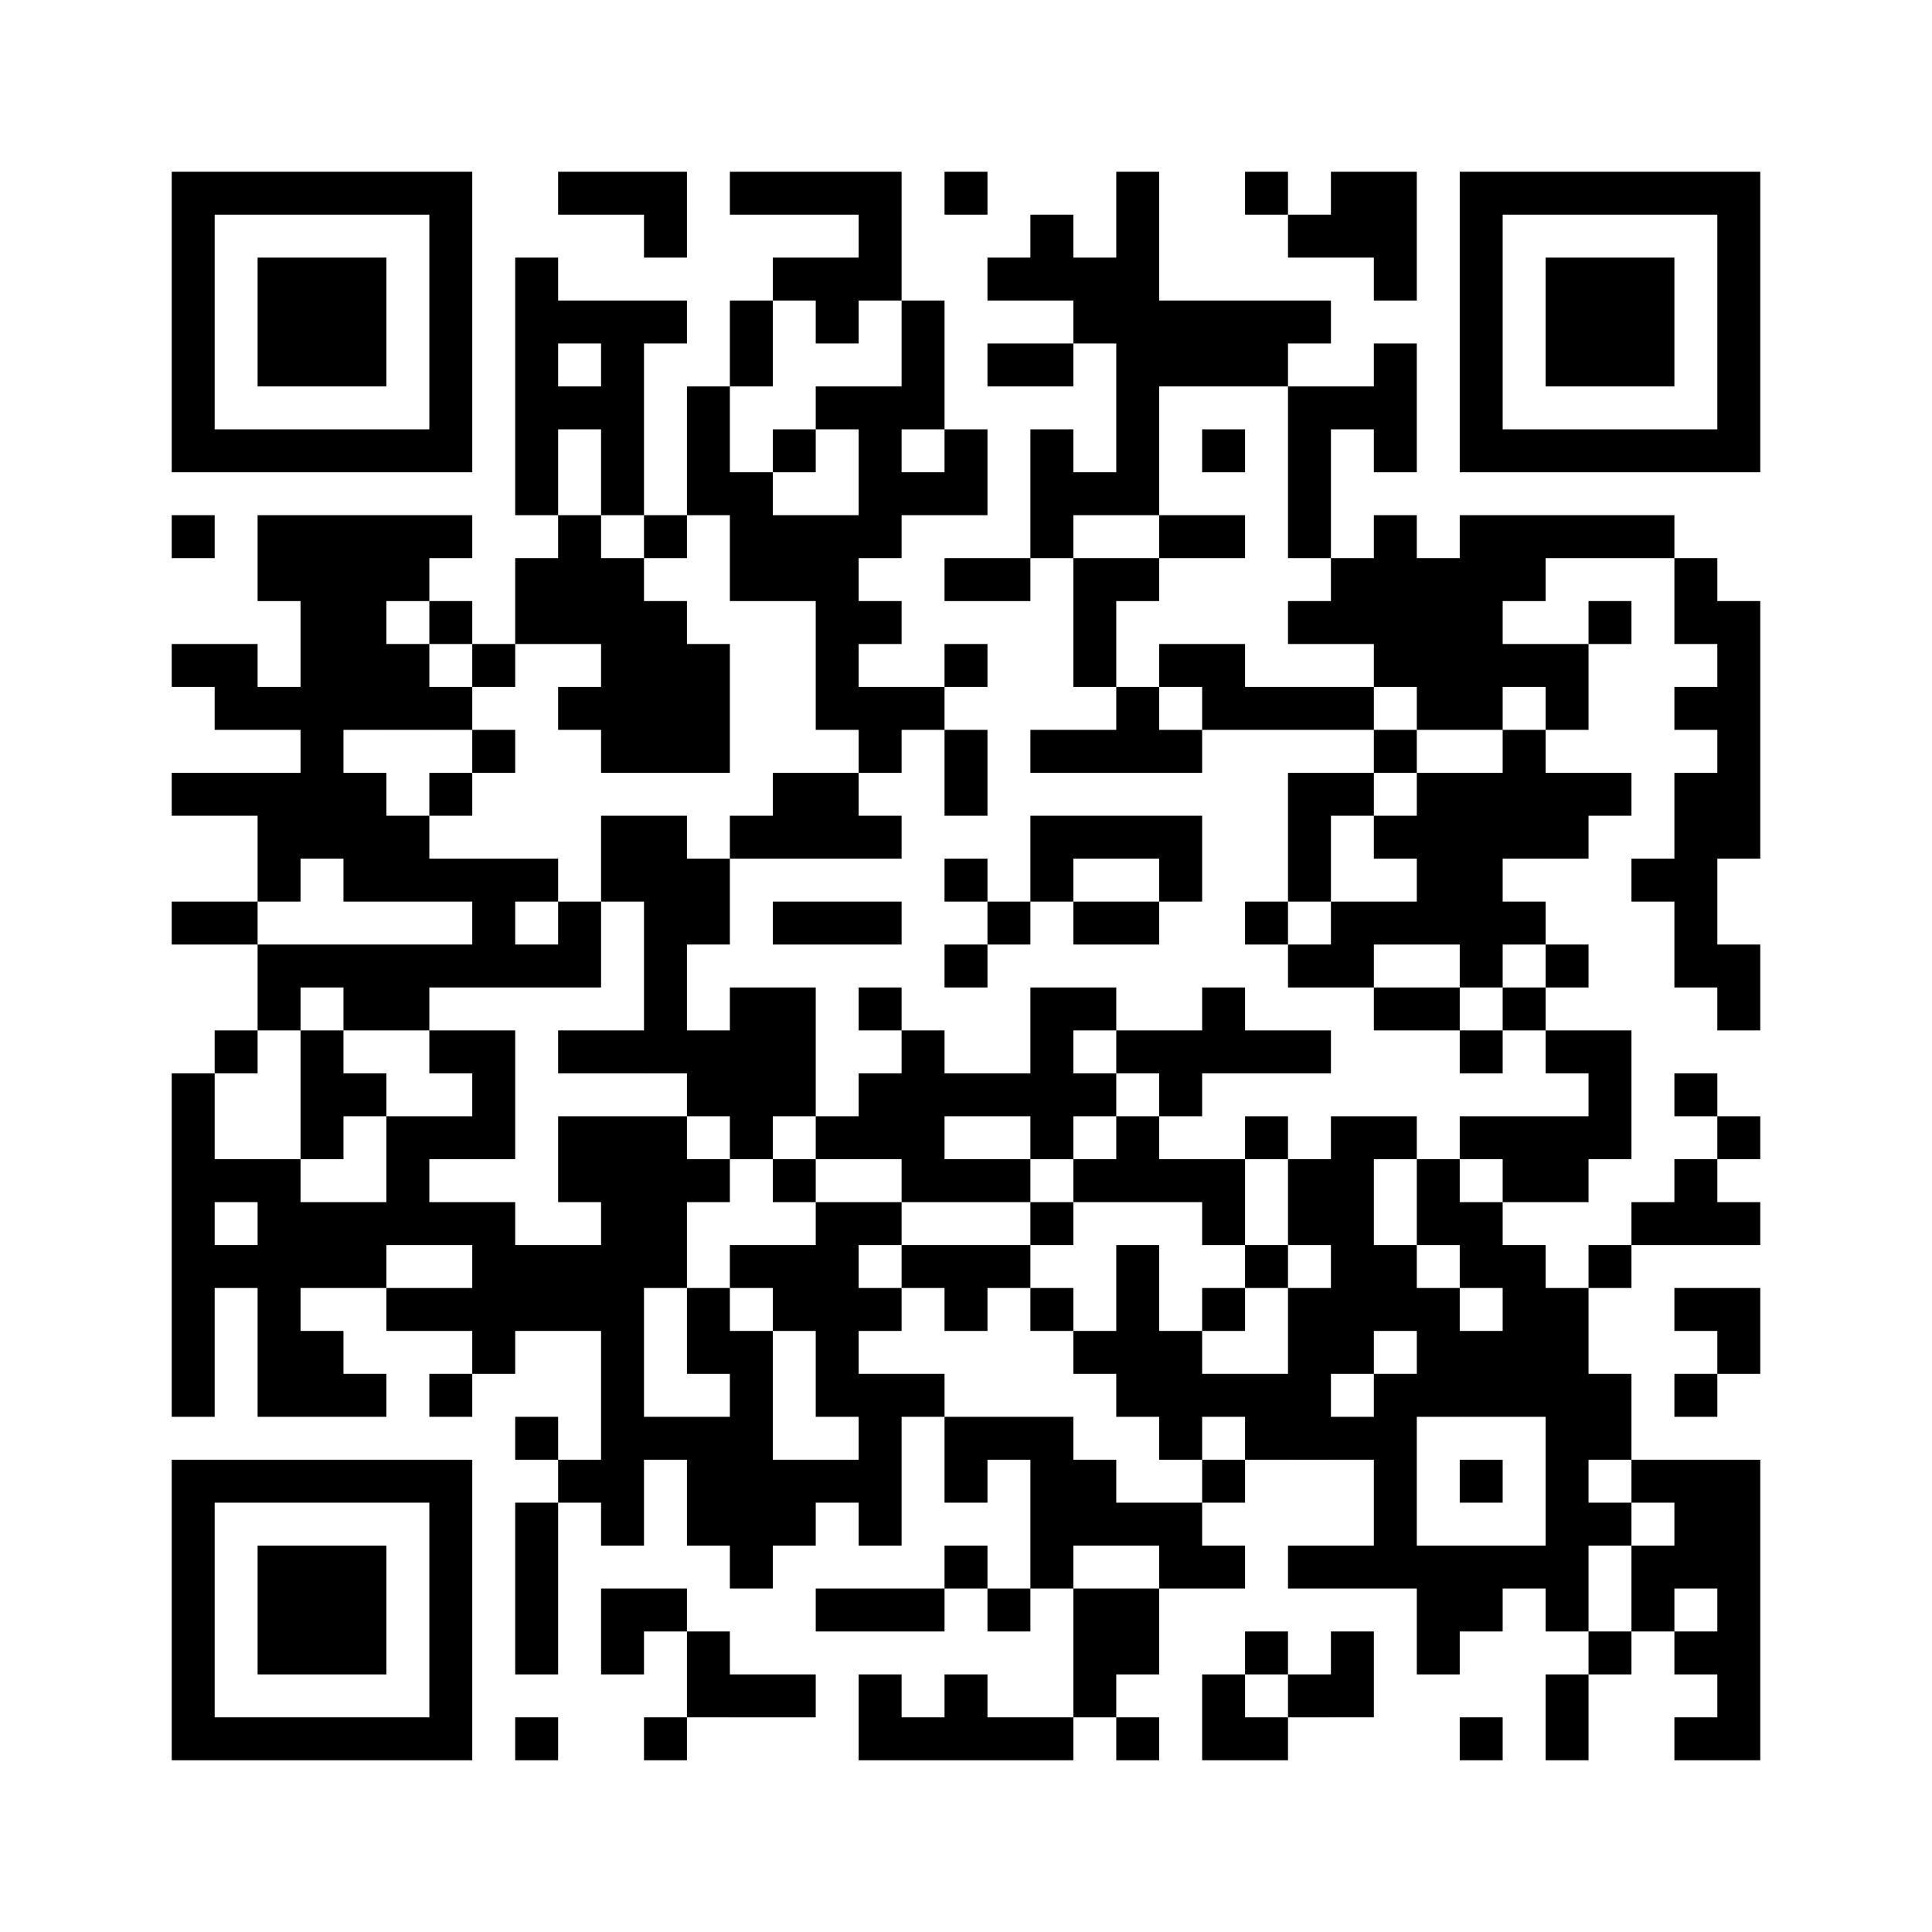 ﻿<?xml version="1.0" encoding="UTF-8"?>
<!DOCTYPE svg PUBLIC "-//W3C//DTD SVG 1.1//EN" "http://www.w3.org/Graphics/SVG/1.1/DTD/svg11.dtd">
<svg xmlns="http://www.w3.org/2000/svg" version="1.1" viewBox="0 0 45 45" stroke="none">
	<rect width="100%" height="100%" fill="#ffffff"/>
	<path d="M4,4h7v1h-7z M13,4h3v1h-3z M17,4h4v1h-4z M22,4h1v1h-1z M26,4h1v8h-1z M29,4h1v1h-1z M31,4h2v2h-2z M34,4h7v1h-7z M4,5h1v6h-1z M10,5h1v6h-1z M15,5h1v1h-1z M20,5h1v2h-1z M24,5h1v2h-1z M30,5h1v1h-1z M34,5h1v6h-1z M40,5h1v6h-1z M6,6h3v3h-3z M12,6h1v6h-1z M18,6h2v1h-2z M23,6h1v1h-1z M25,6h1v2h-1z M32,6h1v1h-1z M36,6h3v3h-3z M13,7h3v1h-3z M17,7h1v2h-1z M19,7h1v1h-1z M21,7h1v3h-1z M27,7h3v2h-3z M30,7h1v1h-1z M14,8h1v4h-1z M23,8h2v1h-2z M32,8h1v3h-1z M13,9h1v1h-1z M16,9h1v3h-1z M19,9h2v1h-2z M30,9h1v4h-1z M31,9h1v1h-1z M5,10h5v1h-5z M18,10h1v1h-1z M20,10h1v3h-1z M22,10h1v2h-1z M24,10h1v3h-1z M28,10h1v1h-1z M35,10h5v1h-5z M17,11h1v3h-1z M21,11h1v1h-1z M25,11h1v1h-1z M4,12h1v1h-1z M6,12h4v2h-4z M10,12h1v1h-1z M13,12h1v3h-1z M15,12h1v1h-1z M18,12h2v2h-2z M27,12h2v1h-2z M32,12h1v4h-1z M34,12h5v1h-5z M12,13h1v2h-1z M14,13h1v5h-1z M22,13h2v1h-2z M25,13h1v3h-1z M26,13h1v1h-1z M31,13h1v2h-1z M33,13h2v4h-2z M35,13h1v1h-1z M39,13h1v2h-1z M7,14h2v3h-2z M10,14h1v1h-1z M15,14h1v4h-1z M19,14h1v3h-1z M20,14h1v1h-1z M30,14h1v1h-1z M37,14h1v1h-1z M40,14h1v6h-1z M4,15h2v1h-2z M9,15h1v2h-1z M11,15h1v1h-1z M16,15h1v3h-1z M22,15h1v1h-1z M27,15h2v1h-2z M35,15h2v1h-2z M5,16h2v1h-2z M10,16h1v1h-1z M13,16h1v1h-1z M20,16h2v1h-2z M26,16h1v2h-1z M28,16h4v1h-4z M36,16h1v1h-1z M39,16h1v1h-1z M7,17h1v3h-1z M11,17h1v1h-1z M20,17h1v1h-1z M22,17h1v2h-1z M24,17h2v1h-2z M27,17h1v1h-1z M32,17h1v1h-1z M35,17h1v3h-1z M4,18h3v1h-3z M8,18h1v3h-1z M10,18h1v1h-1z M18,18h2v2h-2z M30,18h1v3h-1z M31,18h1v1h-1z M33,18h2v4h-2z M36,18h2v1h-2z M39,18h1v5h-1z M6,19h1v2h-1z M9,19h1v2h-1z M14,19h2v2h-2z M17,19h1v1h-1z M20,19h1v1h-1z M24,19h4v1h-4z M32,19h1v1h-1z M36,19h1v1h-1z M10,20h3v1h-3z M16,20h1v2h-1z M22,20h1v1h-1z M24,20h1v1h-1z M27,20h1v1h-1z M38,20h1v1h-1z M4,21h2v1h-2z M11,21h1v2h-1z M13,21h1v2h-1z M15,21h1v4h-1z M18,21h3v1h-3z M23,21h1v1h-1z M25,21h2v1h-2z M29,21h1v1h-1z M31,21h2v1h-2z M35,21h1v1h-1z M6,22h5v1h-5z M12,22h1v1h-1z M22,22h1v1h-1z M30,22h2v1h-2z M34,22h1v1h-1z M36,22h1v1h-1z M40,22h1v2h-1z M6,23h1v1h-1z M8,23h2v1h-2z M17,23h2v3h-2z M20,23h1v1h-1z M24,23h1v4h-1z M25,23h1v1h-1z M28,23h1v2h-1z M32,23h2v1h-2z M35,23h1v1h-1z M5,24h1v1h-1z M7,24h1v3h-1z M10,24h2v1h-2z M13,24h2v1h-2z M16,24h1v2h-1z M21,24h1v4h-1z M26,24h2v1h-2z M29,24h2v1h-2z M34,24h1v1h-1z M36,24h2v1h-2z M4,25h1v8h-1z M8,25h1v1h-1z M11,25h1v2h-1z M20,25h1v2h-1z M22,25h2v1h-2z M25,25h1v1h-1z M27,25h1v1h-1z M37,25h1v2h-1z M39,25h1v1h-1z M9,26h1v3h-1z M10,26h1v1h-1z M13,26h3v2h-3z M17,26h1v1h-1z M19,26h1v1h-1z M26,26h1v2h-1z M29,26h1v1h-1z M31,26h1v6h-1z M32,26h1v1h-1z M34,26h3v1h-3z M40,26h1v1h-1z M5,27h2v1h-2z M16,27h1v1h-1z M18,27h1v1h-1z M22,27h2v1h-2z M25,27h1v1h-1z M27,27h2v1h-2z M30,27h1v2h-1z M33,27h1v2h-1z M35,27h2v1h-2z M39,27h1v2h-1z M6,28h3v2h-3z M10,28h2v1h-2z M14,28h1v8h-1z M15,28h1v2h-1z M19,28h1v5h-1z M20,28h1v1h-1z M24,28h1v1h-1z M28,28h1v1h-1z M34,28h1v2h-1z M38,28h1v1h-1z M40,28h1v1h-1z M5,29h1v1h-1z M11,29h3v2h-3z M17,29h2v1h-2z M21,29h3v1h-3z M26,29h1v4h-1z M29,29h1v1h-1z M32,29h1v2h-1z M35,29h1v4h-1z M37,29h1v1h-1z M6,30h1v3h-1z M9,30h2v1h-2z M16,30h1v2h-1z M18,30h1v1h-1z M20,30h1v1h-1z M22,30h1v1h-1z M24,30h1v1h-1z M28,30h1v1h-1z M30,30h1v4h-1z M33,30h1v3h-1z M36,30h1v8h-1z M39,30h2v1h-2z M7,31h1v2h-1z M11,31h1v1h-1z M17,31h1v6h-1z M25,31h1v1h-1z M27,31h1v3h-1z M34,31h1v2h-1z M40,31h1v1h-1z M8,32h1v1h-1z M10,32h1v1h-1z M20,32h1v4h-1z M21,32h1v1h-1z M28,32h2v1h-2z M32,32h1v5h-1z M37,32h1v2h-1z M39,32h1v1h-1z M12,33h1v1h-1z M15,33h2v1h-2z M22,33h3v1h-3z M29,33h1v1h-1z M31,33h1v1h-1z M4,34h7v1h-7z M13,34h1v1h-1z M16,34h1v2h-1z M18,34h2v1h-2z M22,34h1v1h-1z M24,34h2v2h-2z M28,34h1v1h-1z M34,34h1v1h-1z M38,34h3v1h-3z M4,35h1v6h-1z M10,35h1v6h-1z M12,35h1v4h-1z M18,35h1v1h-1z M26,35h2v1h-2z M37,35h1v1h-1z M39,35h2v2h-2z M6,36h3v3h-3z M22,36h1v1h-1z M24,36h1v1h-1z M27,36h2v1h-2z M30,36h2v1h-2z M33,36h2v2h-2z M35,36h1v1h-1z M38,36h1v2h-1z M14,37h2v1h-2z M19,37h3v1h-3z M23,37h1v1h-1z M25,37h2v2h-2z M40,37h1v4h-1z M14,38h1v1h-1z M16,38h1v2h-1z M29,38h1v1h-1z M31,38h1v2h-1z M33,38h1v1h-1z M37,38h1v1h-1z M39,38h1v1h-1z M17,39h2v1h-2z M20,39h1v2h-1z M22,39h1v2h-1z M25,39h1v1h-1z M28,39h1v2h-1z M30,39h1v1h-1z M36,39h1v2h-1z M5,40h5v1h-5z M12,40h1v1h-1z M15,40h1v1h-1z M21,40h1v1h-1z M23,40h2v1h-2z M26,40h1v1h-1z M29,40h1v1h-1z M34,40h1v1h-1z M39,40h1v1h-1z" fill="#000000"/>
</svg>
